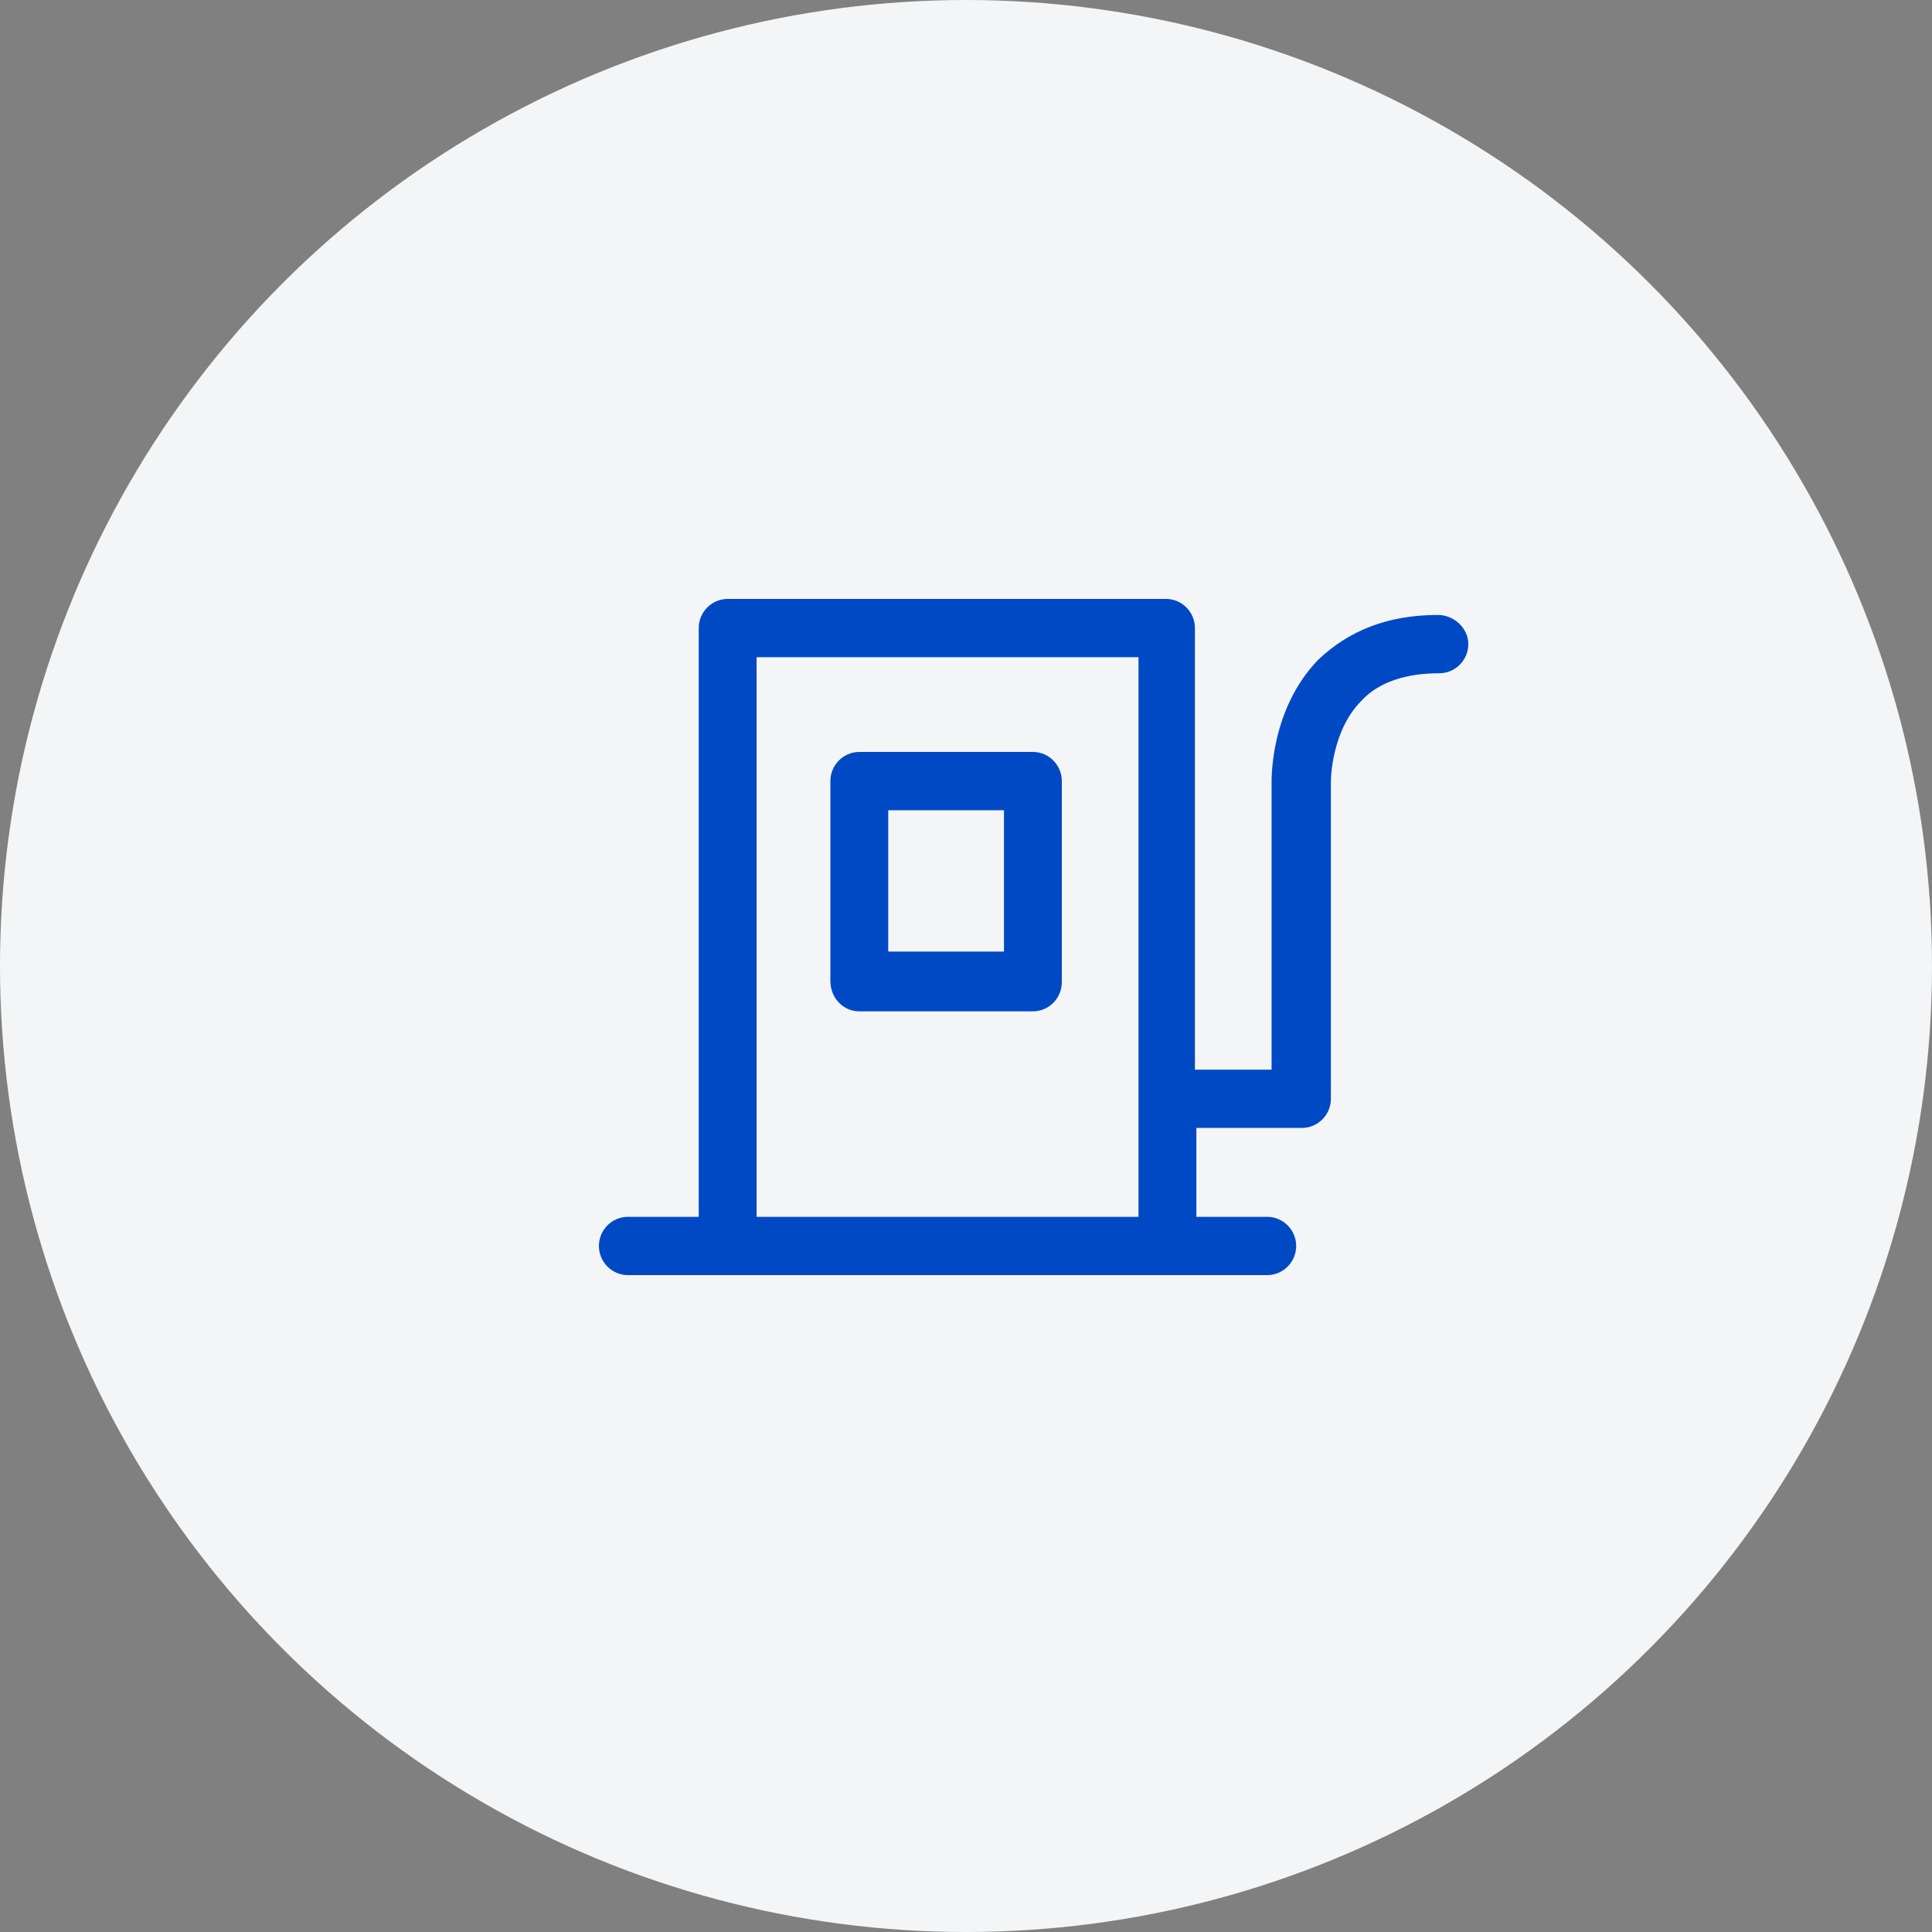 <?xml version="1.0" encoding="UTF-8"?> <svg xmlns="http://www.w3.org/2000/svg" width="100" height="100" viewBox="0 0 100 100" fill="none"><rect x="0" y="0" width="100" height="100" fill="#808080" stroke="none"/> <circle cx="50" cy="50" r="50" fill="#F4F5F6"></circle> <path d="M13.477 21.347H22.463C23.286 21.347 23.96 20.668 23.96 19.838V9.429C23.96 8.599 23.286 7.92 22.463 7.92H13.477C12.654 7.92 11.98 8.599 11.98 9.429V19.763C11.98 20.668 12.654 21.347 13.477 21.347ZM14.975 10.938H20.965V18.254H14.975V10.938ZM43.428 0.83C40.807 0.83 38.785 1.659 37.213 3.168C34.742 5.733 34.817 9.353 34.817 9.504V24.364H30.849V1.509C30.849 0.679 30.175 0 29.351 0H6.664C5.84 0 5.166 0.679 5.166 1.509V31.983H1.498C0.674 31.983 0 32.662 0 33.491C0 34.321 0.674 35 1.498 35H34.592C35.416 35 36.09 34.321 36.09 33.491C36.09 32.662 35.416 31.983 34.592 31.983H30.924V27.381H36.389C37.213 27.381 37.887 26.703 37.887 25.873V9.429C37.887 9.429 37.887 6.864 39.459 5.28C40.358 4.3 41.78 3.847 43.502 3.847C44.326 3.847 45 3.168 45 2.338C45 1.509 44.251 0.83 43.428 0.83ZM8.161 31.983V3.017H27.928V31.983H8.161Z" transform="translate(31 31)" fill="#0049C5"></path> </svg> 